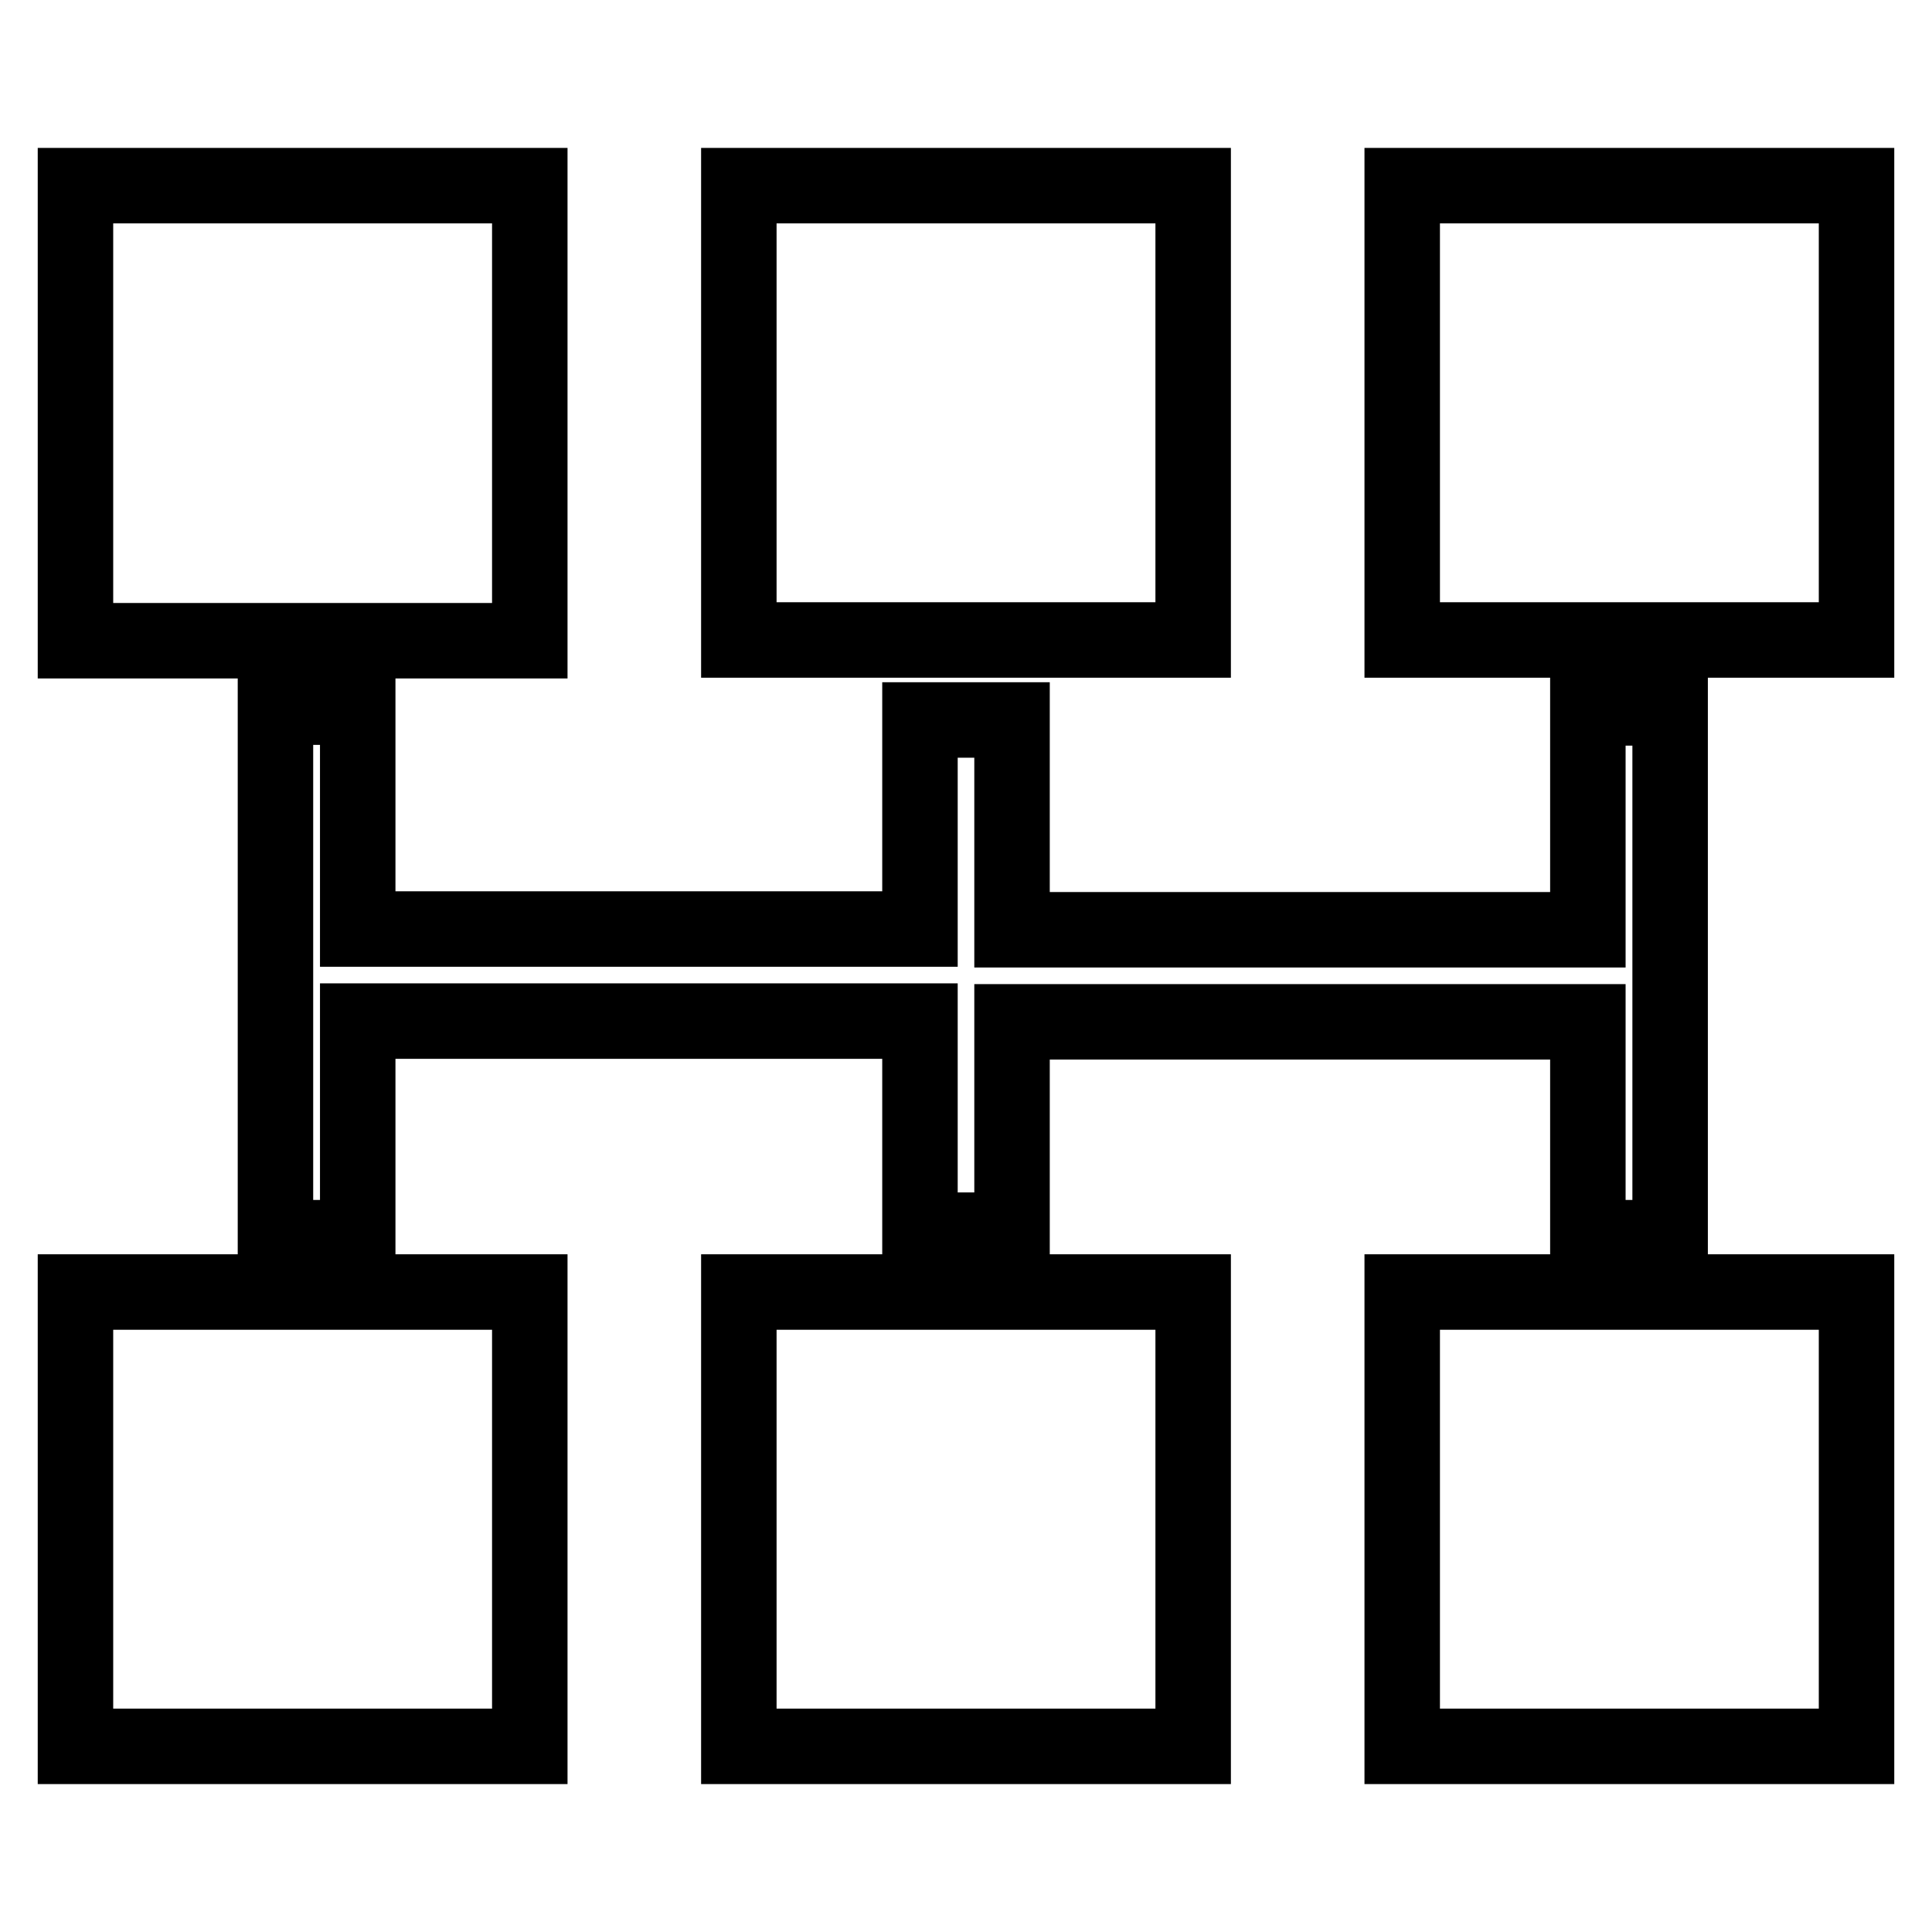 <?xml version="1.0" encoding="utf-8"?>
<!-- Svg Vector Icons : http://www.onlinewebfonts.com/icon -->
<!DOCTYPE svg PUBLIC "-//W3C//DTD SVG 1.1//EN" "http://www.w3.org/Graphics/SVG/1.1/DTD/svg11.dtd">
<svg version="1.1" xmlns="http://www.w3.org/2000/svg" xmlns:xlink="http://www.w3.org/1999/xlink" x="0px" y="0px" viewBox="0 0 256 256" enable-background="new 0 0 256 256" xml:space="preserve">
<g><g><g><path stroke-width="10" fill-opacity="0" stroke="#000000"  d="M70.2,84.9H10V24.6h60.2V84.9z M185.8,24.6v60.2H246V24.6H185.8z M97.9,231.4h60.2v-60.2H97.9V231.4z M158.1,24.6H97.9v60.2h60.2V24.6z M10,231.4h60.2v-60.2H10V231.4z M185.8,231.4H246v-60.2h-60.2V231.4z M221.3,164V93.8h-10.9v29.4h-76.3V95.4h-12.2v27.7H47.4V93.7H36.5V164h10.9v-28.7h74.5V163h12.2v-27.6h76.3V164H221.3z"/></g><g></g><g></g><g></g><g></g><g></g><g></g><g></g><g></g><g></g><g></g><g></g><g></g><g></g><g></g><g></g></g></g>
</svg>